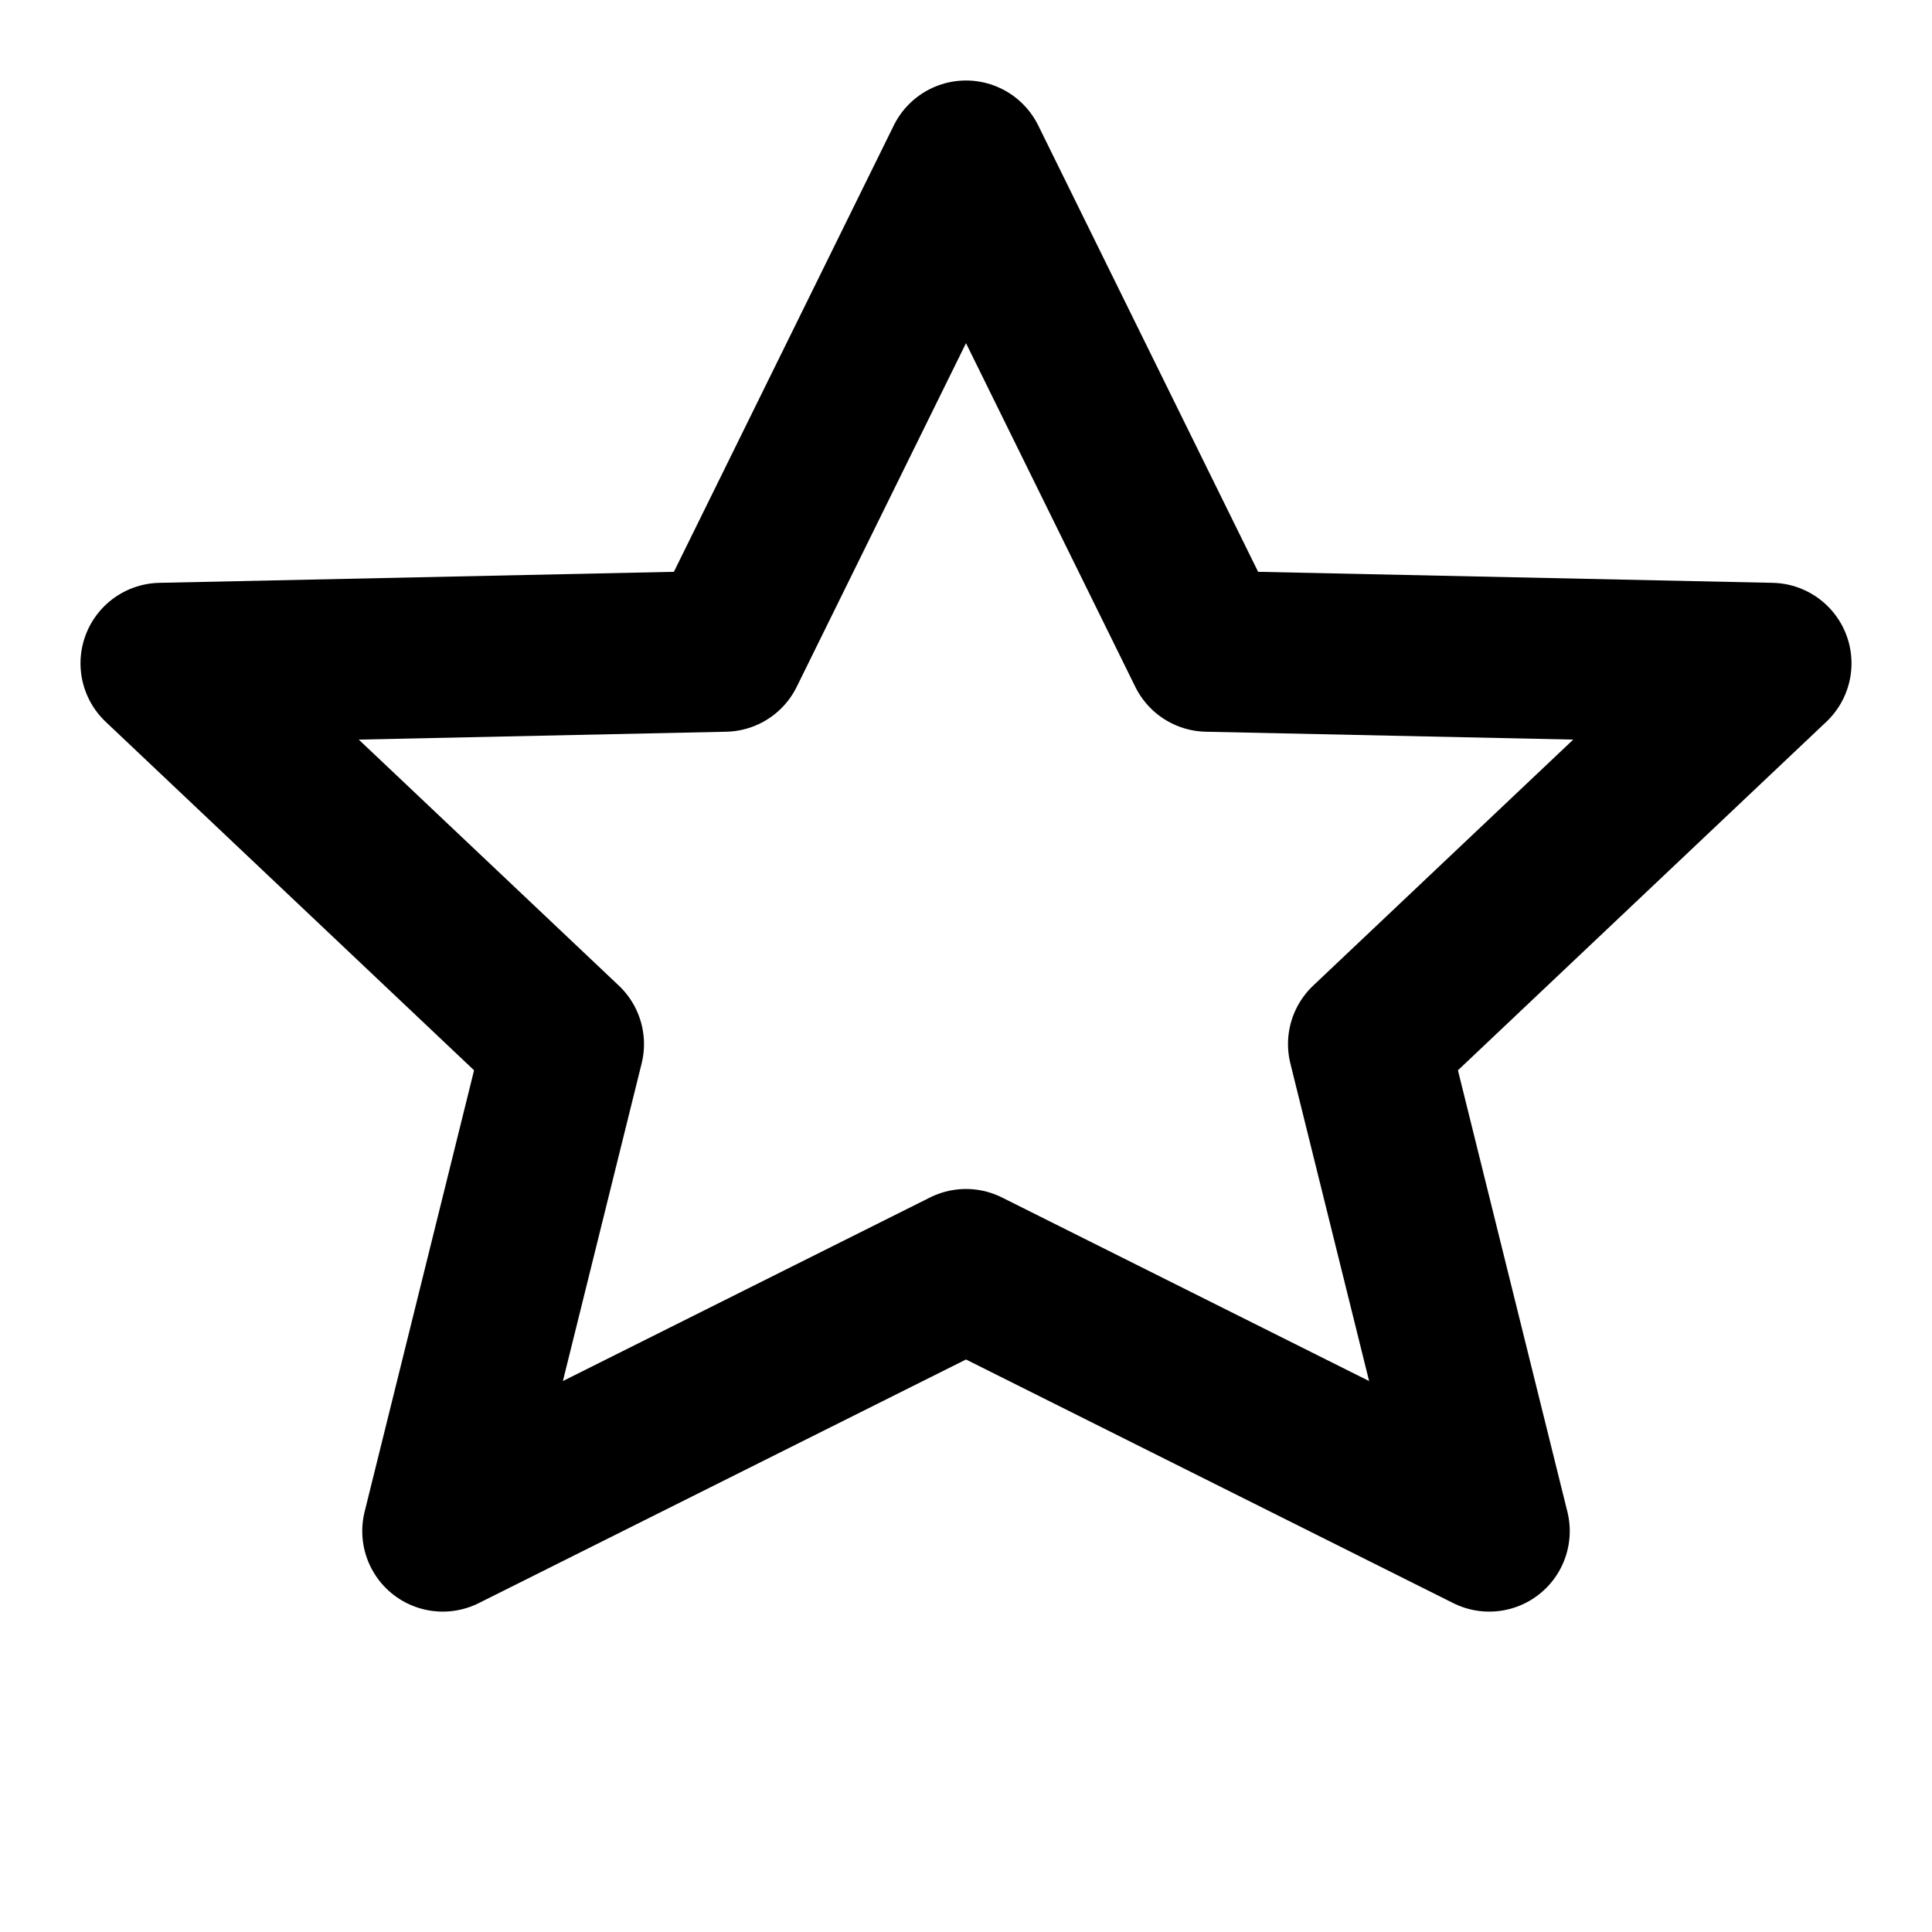 <svg xmlns="http://www.w3.org/2000/svg" viewBox="0 0 24 24" fill="none" stroke="currentColor" stroke-width="2" stroke-linecap="round" stroke-linejoin="round" class="feather feather-star">
  <polygon points="12 2 15 8.09 22 8.24 17 12.97 18.5 19.02 12 15.77 5.5 19.02 7 12.97 2 8.24 9 8.09 12 2"/>
</svg>